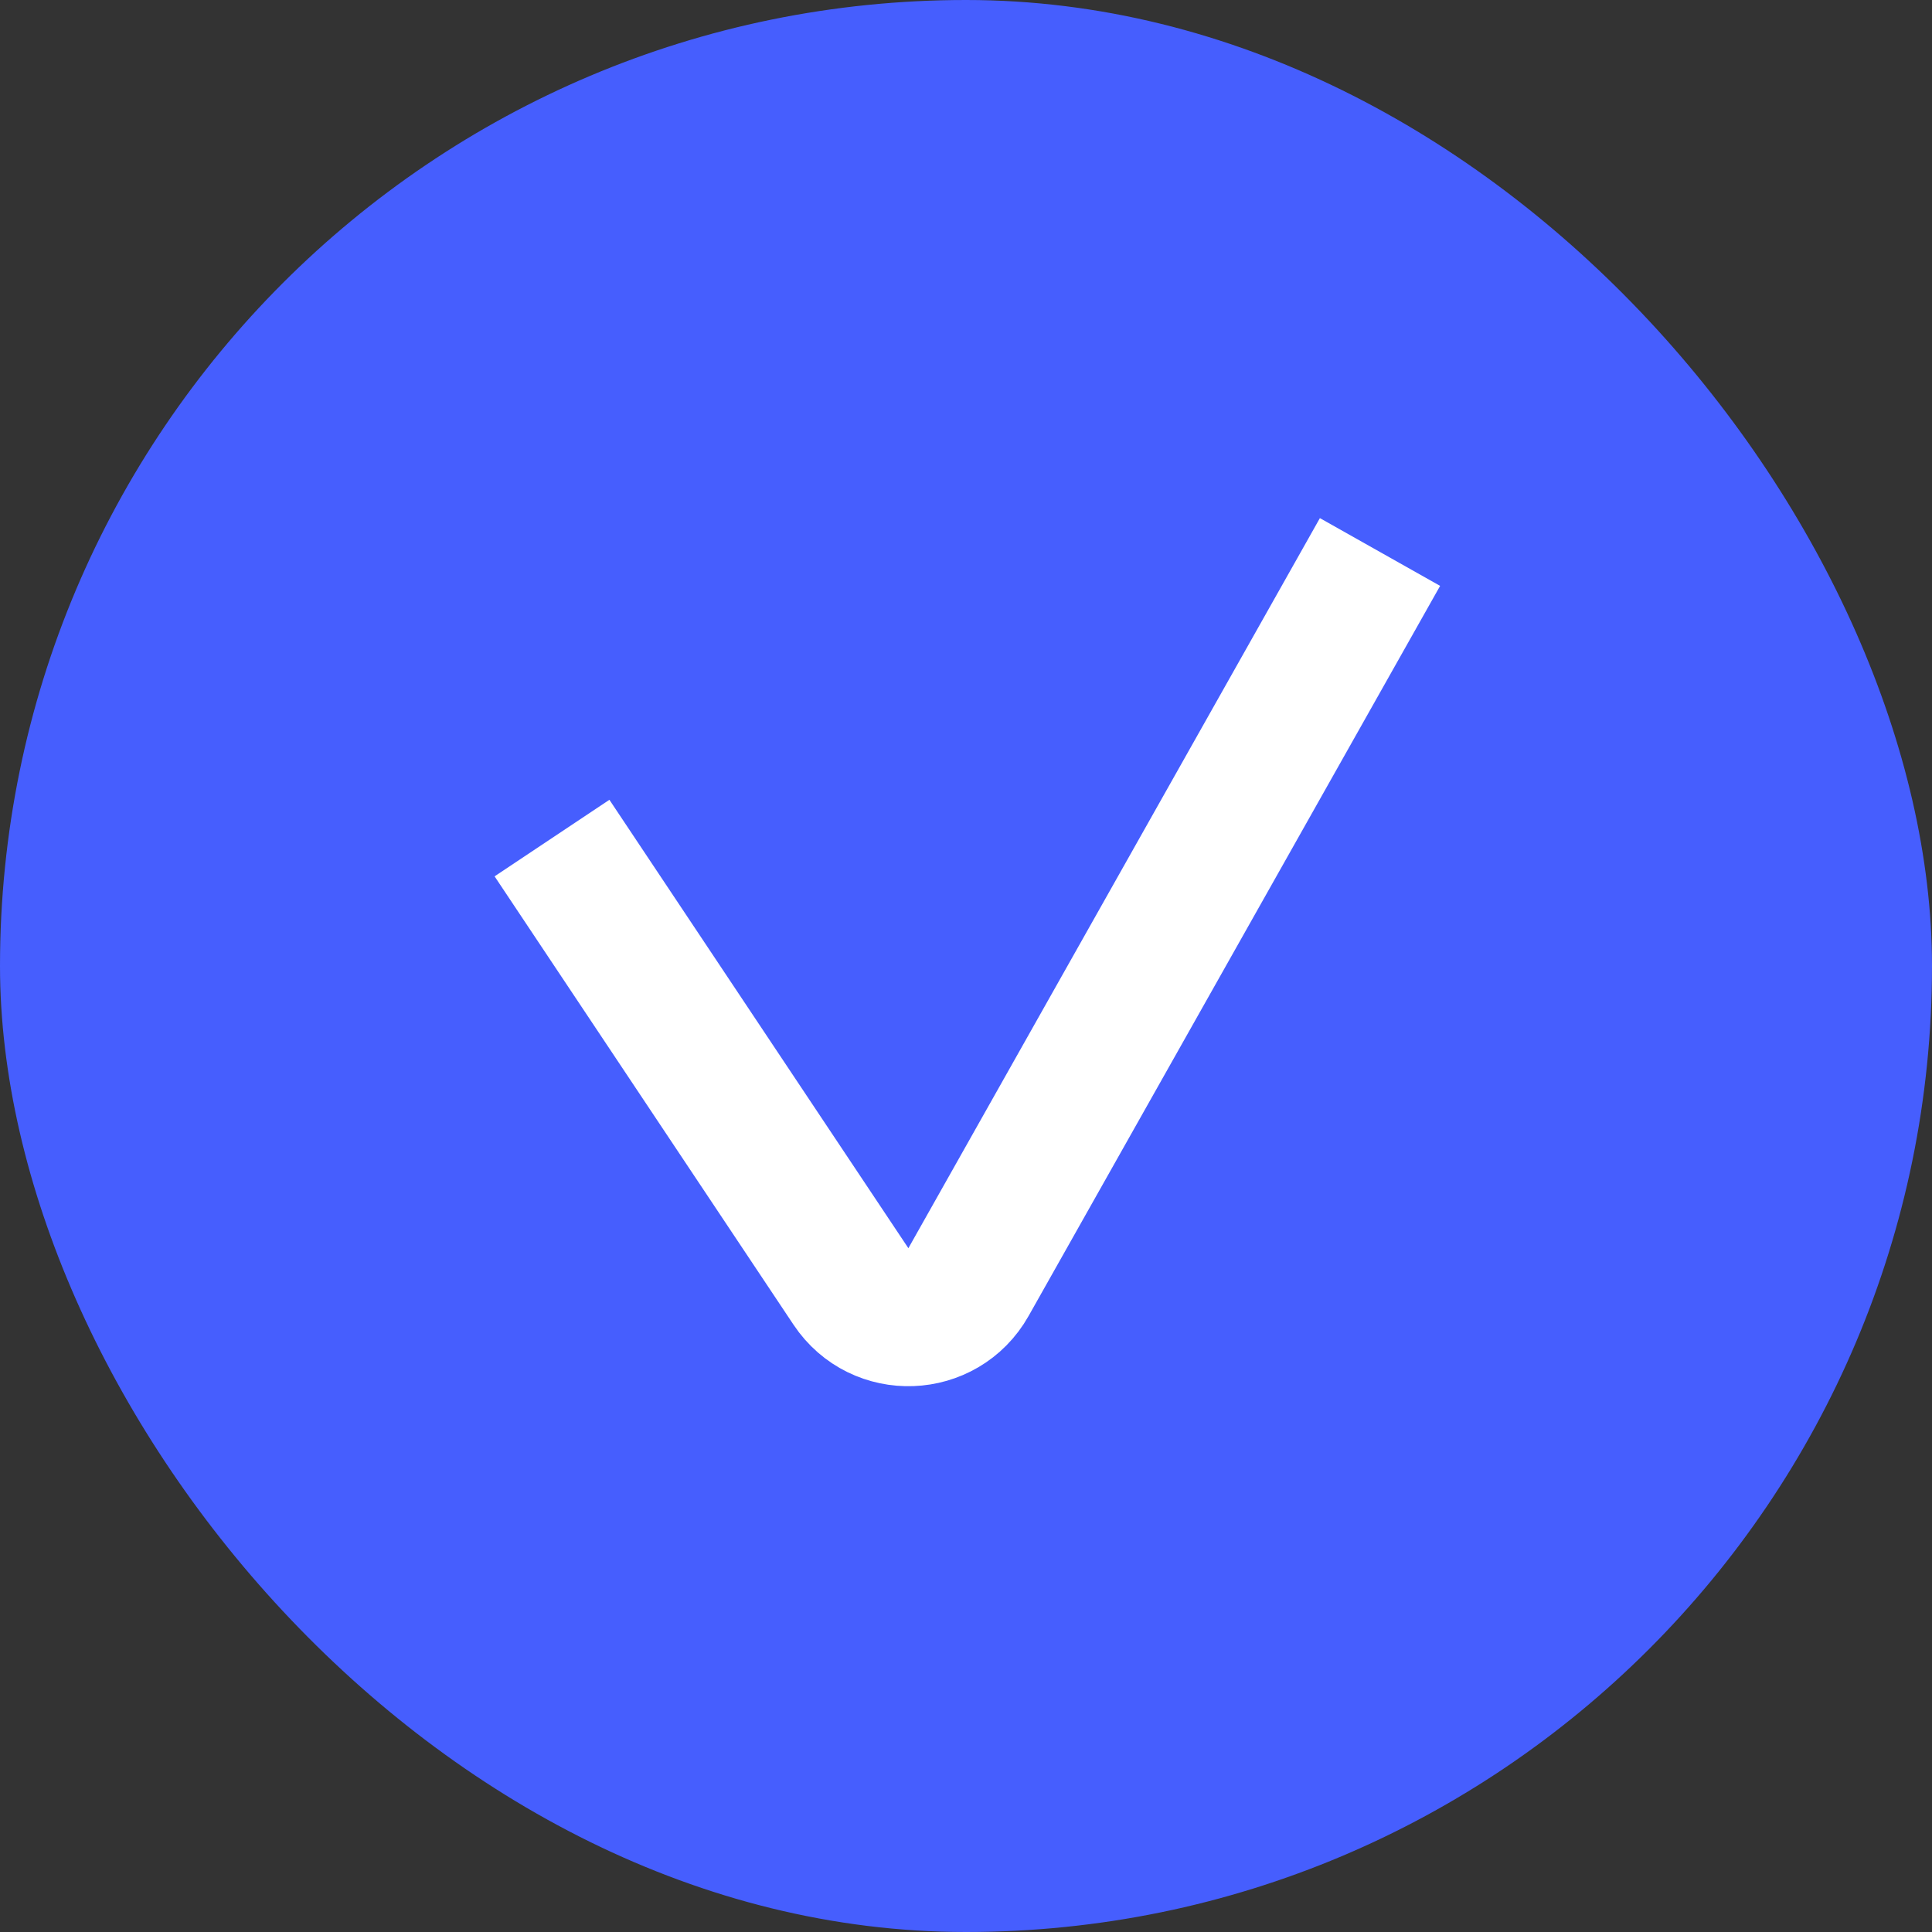 <?xml version="1.0" encoding="UTF-8"?> <svg xmlns="http://www.w3.org/2000/svg" width="28" height="28" viewBox="0 0 28 28" fill="none"><rect x="0" y="0" width="28" height="28" fill="#333333" stroke="none"/> <rect width="28" height="28" rx="14" fill="#465EFE"></rect> <path d="M8 12.146L12.333 18.645C12.747 19.265 13.67 19.231 14.036 18.581L20 8" stroke="white" stroke-width="2"></path> </svg> 